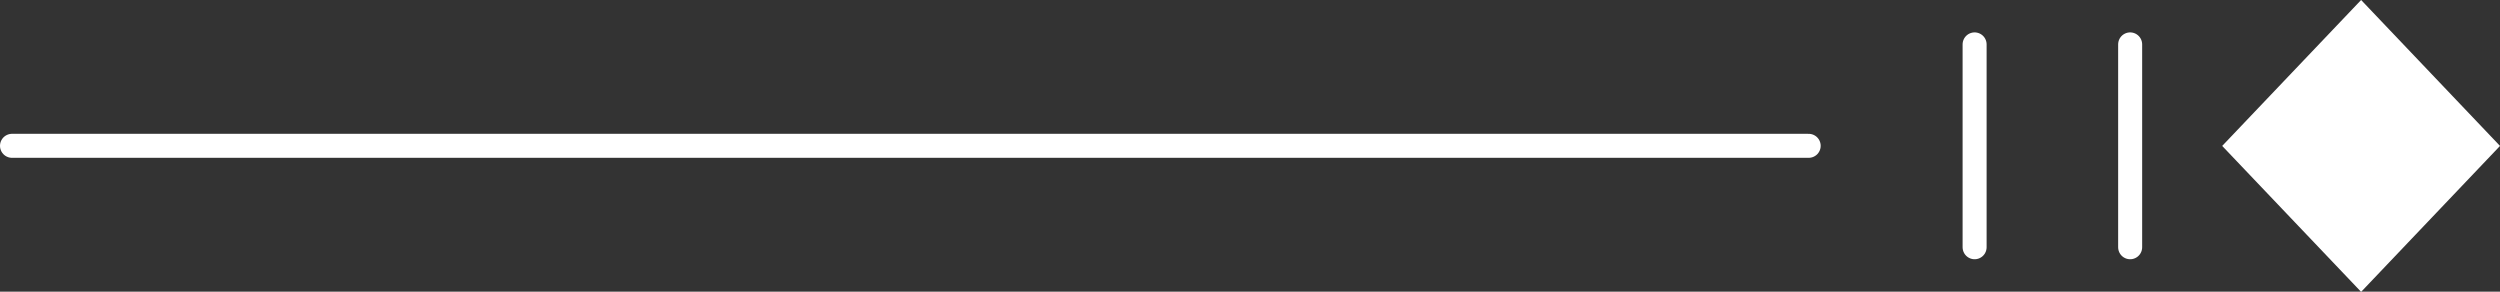 <svg xmlns="http://www.w3.org/2000/svg" xmlns:xlink="http://www.w3.org/1999/xlink" width="91.227" height="10.642" viewBox="0 0 91.227 10.642">
  <rect x="0" y="0" width="91.227" height="10.642" fill="#333333" stroke="none"/>
  <defs>
    <clipPath id="clip-path">
      <rect id="Rettangolo_32" data-name="Rettangolo 32" width="90.538" height="9.192" transform="translate(0 0)" fill="#fff" stroke="#fff" stroke-width="1"/>
    </clipPath>
  </defs>
  <g id="Raggruppa_56" data-name="Raggruppa 56" transform="translate(0 0.725)">
    <g id="Raggruppa_55" data-name="Raggruppa 55">
      <g id="Raggruppa_54" data-name="Raggruppa 54" clip-path="url(#clip-path)">
        <line id="Linea_7" data-name="Linea 7" x2="65.562" transform="translate(0.438 4.596)" fill="none" stroke="#fff" stroke-linecap="round" stroke-linejoin="round" stroke-width="0.876"/>
        <line id="Linea_8" data-name="Linea 8" y2="7.402" transform="translate(72.055 0.895)" fill="none" stroke="#fff" stroke-linecap="round" stroke-linejoin="round" stroke-width="0.876"/>
        <line id="Linea_9" data-name="Linea 9" y2="7.402" transform="translate(77.731 0.895)" fill="none" stroke="#fff" stroke-linecap="round" stroke-linejoin="round" stroke-width="0.876"/>
      </g>
    </g>
    <path id="Tracciato_38" data-name="Tracciato 38" d="M86.159,0,81.78,4.6l4.379,4.6,4.378-4.6Z" fill="#fff" stroke="#fff" stroke-width="1"/>
  </g>
</svg>
